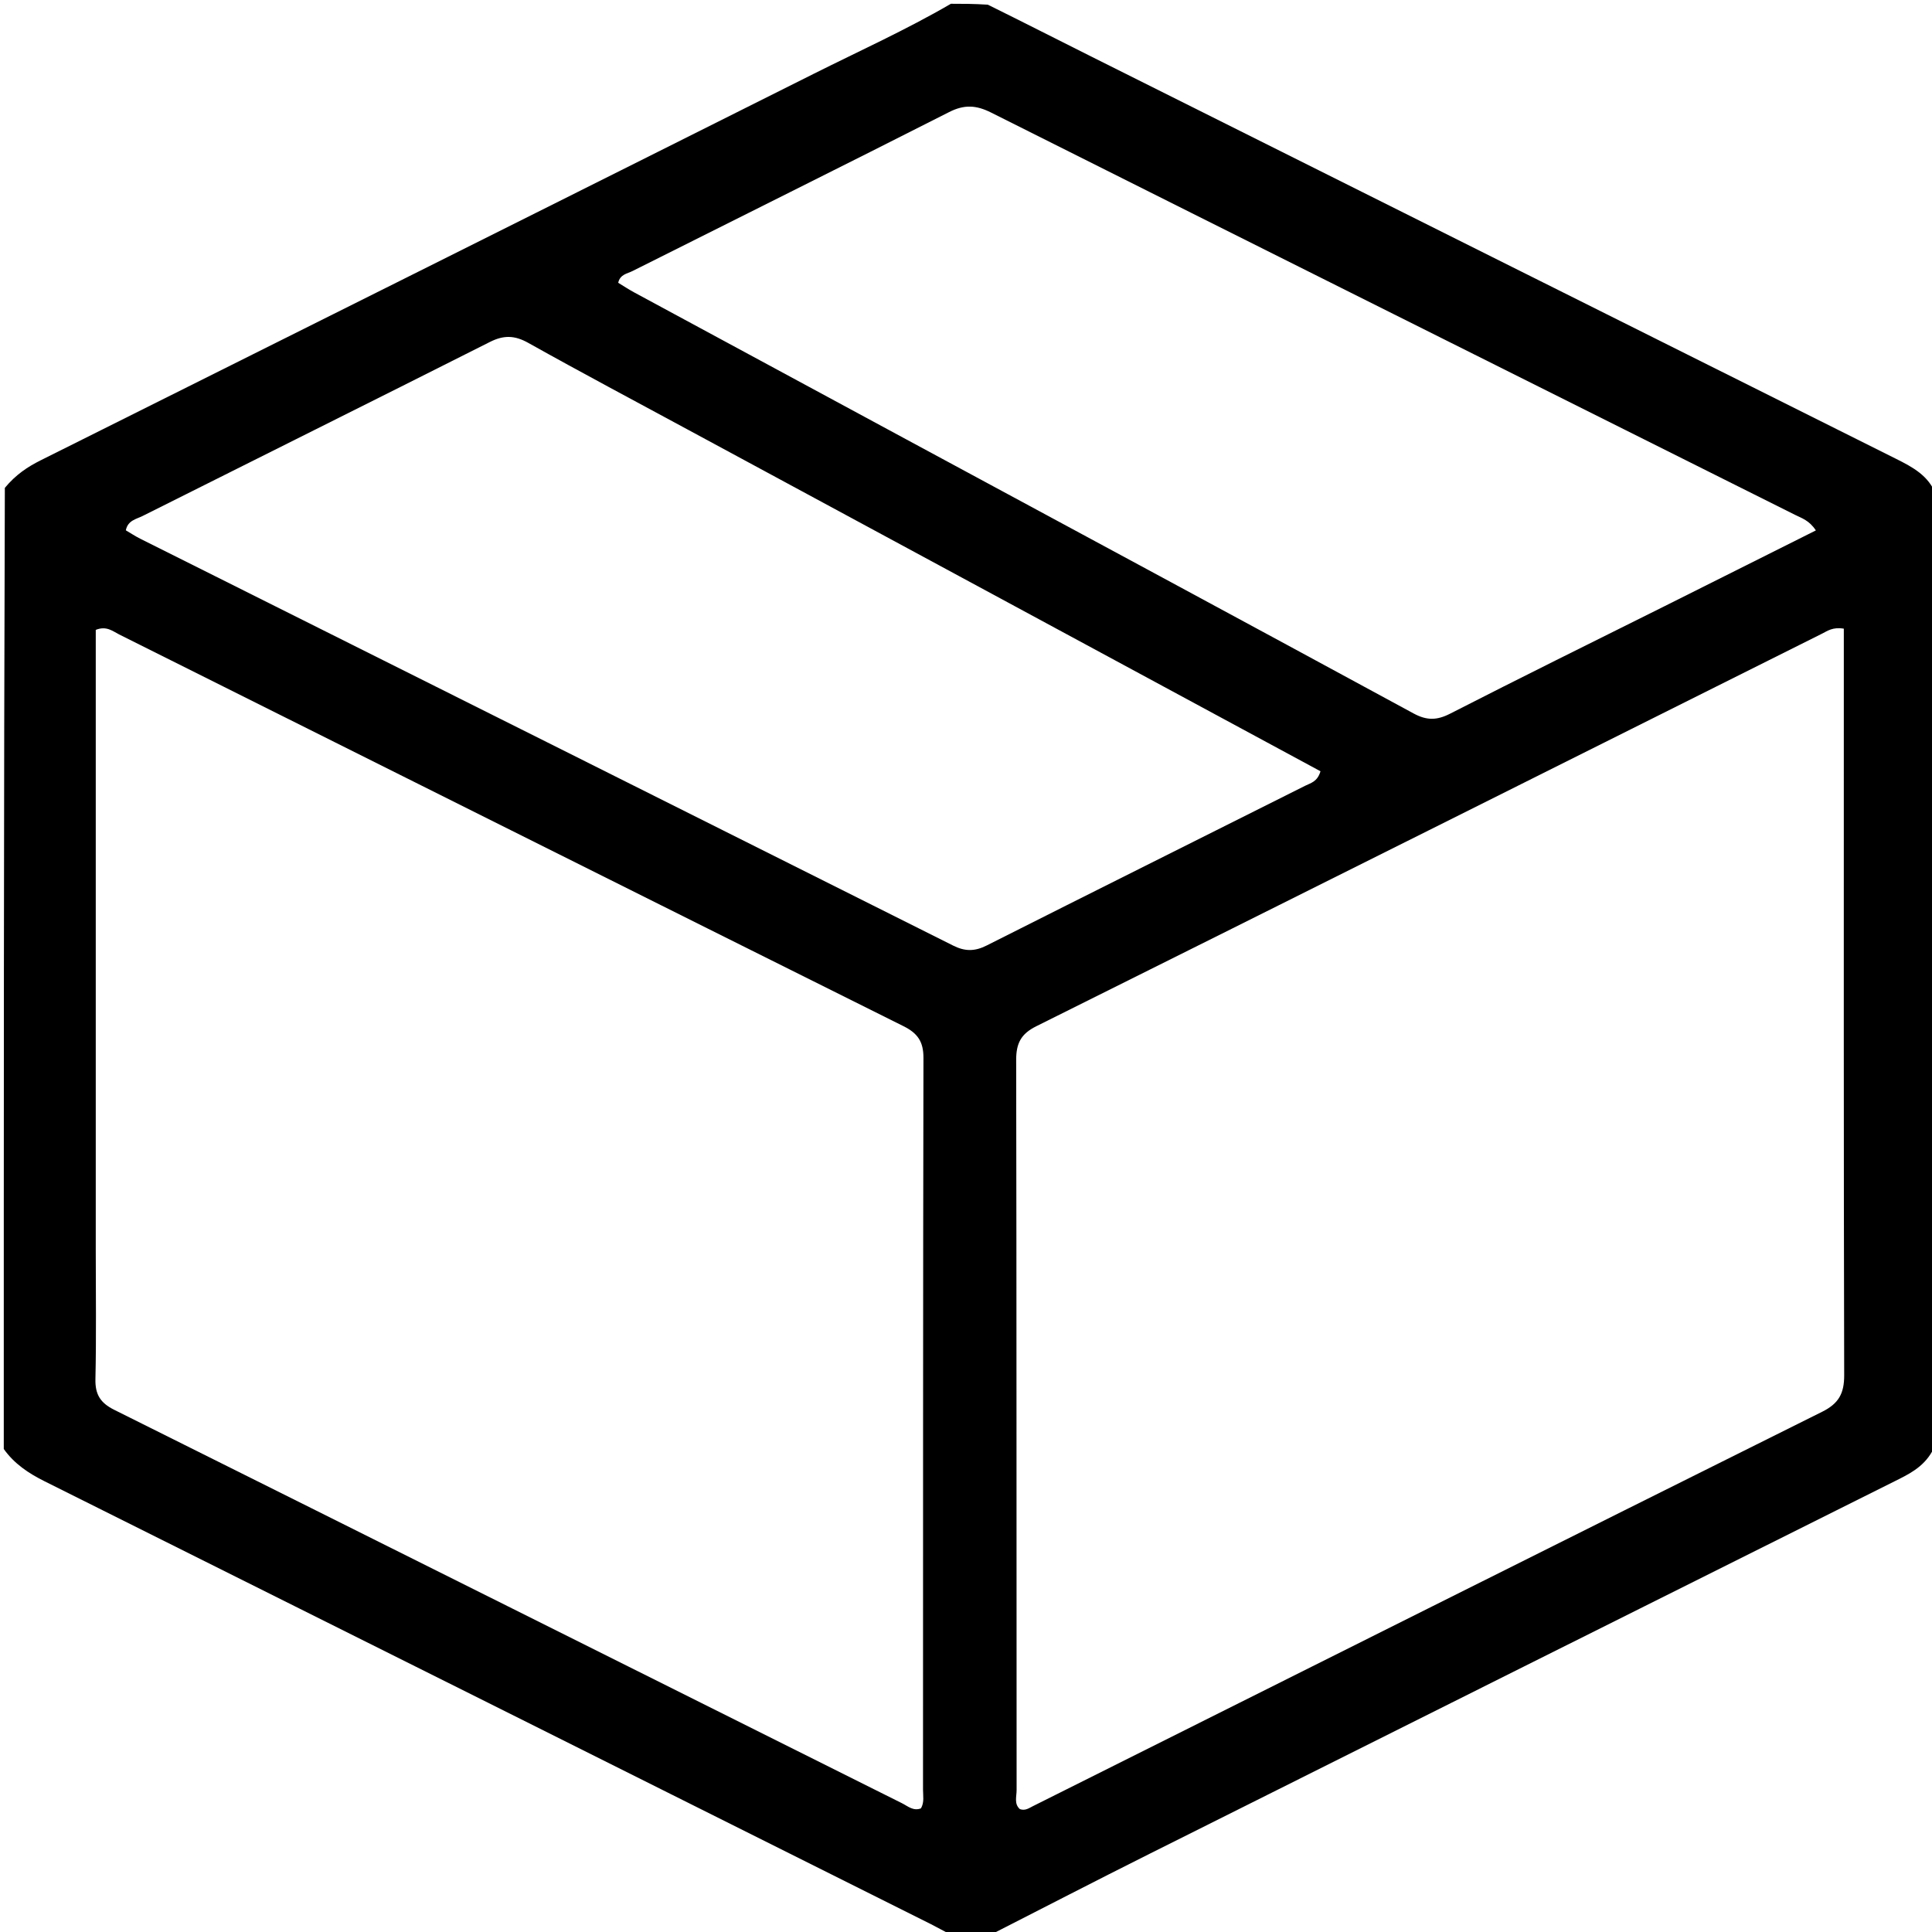 <svg xmlns="http://www.w3.org/2000/svg" xmlns:xlink="http://www.w3.org/1999/xlink" id="Layer_1" x="0px" y="0px" width="100%" viewBox="0 0 512 512" xml:space="preserve"><path fill="#000000" opacity="1" stroke="none" d="M262,513  C258.969,513 255.939,513 252.2,512.772  C249.89,511.663 248.317,510.725 246.683,509.909  C168.397,470.766 90.114,431.616 11.792,392.545  C7.53,390.419 3.769,387.897 1,384  C1,299.312 1,214.625 1.283,129.292  C4.185,125.779 7.338,123.705 10.813,121.97  C79.073,87.886 147.33,53.794 215.54,19.61  C227.738,13.497 240.193,7.881 252,1  C255.031,1 258.061,1 261.785,1.24  C271.097,5.839 279.698,10.23 288.335,14.55  C359.714,50.246 431.095,85.936 502.489,121.601  C506.877,123.793 511.115,126.055 513,131  C513,214.688 513,298.375 512.909,382.861  C510.858,387.856 507.173,390.015 503.238,391.981  C437.03,425.059 370.827,458.145 304.647,491.278  C290.382,498.42 276.213,505.754 262,513 M488.63,183.502  C488.63,177.793 488.63,172.085 488.63,166.605  C485.683,166.117 484.305,167.203 482.851,167.93  C413.446,202.628 344.066,237.377 274.609,271.974  C270.533,274.004 269.288,276.535 269.296,280.916  C269.415,345.402 269.372,409.89 269.412,474.377  C269.413,476.095 268.698,478.064 270.284,479.437  C271.696,479.93 272.663,479.188 273.694,478.672  C343.415,443.792 413.118,408.877 482.903,374.126  C487.292,371.94 488.741,369.266 488.729,364.465  C488.581,304.477 488.631,244.489 488.63,183.502 M25.377,331.5  C25.377,342.829 25.544,354.162 25.289,365.486  C25.197,369.576 26.629,371.8 30.263,373.612  C99.876,408.306 169.433,443.112 239.016,477.865  C240.569,478.64 242.05,480.037 244.065,479.23  C244.988,477.626 244.609,475.921 244.609,474.292  C244.634,409.647 244.594,345.002 244.725,280.358  C244.734,276.041 243.196,273.824 239.42,271.942  C170.103,237.405 100.849,202.741 31.569,168.131  C29.864,167.279 28.244,165.785 25.377,166.923  C25.377,221.314 25.377,275.907 25.377,331.5 M182.576,114.014  C168.365,106.325 154.088,98.756 139.991,90.864  C136.375,88.84 133.486,88.778 129.807,90.634  C99.172,106.09 68.443,121.36 37.774,136.75  C36.134,137.573 33.868,137.894 33.348,140.539  C34.636,141.295 35.874,142.12 37.194,142.781  C109,178.709 180.822,214.607 252.6,250.592  C255.753,252.172 258.34,252.149 261.476,250.567  C289.586,236.386 317.765,222.346 345.904,208.224  C347.312,207.517 349.135,207.19 349.942,204.393  C294.467,174.429 238.852,144.389 182.576,114.014 M441.22,160.598  C454.506,153.945 467.793,147.291 481.222,140.566  C479.461,137.887 477.458,137.318 475.715,136.445  C404.689,100.913 333.635,65.437 262.648,29.828  C258.703,27.85 255.553,27.658 251.522,29.705  C223.612,43.875 195.571,57.788 167.601,71.839  C166.25,72.518 164.333,72.692 163.831,74.939  C165.234,75.789 166.606,76.701 168.05,77.482  C192.069,90.469 216.095,103.446 240.126,116.414  C284.962,140.61 329.823,164.761 374.6,189.066  C378.094,190.963 380.783,190.927 384.288,189.134  C402.965,179.58 421.775,170.286 441.22,160.598 z"></path></svg>